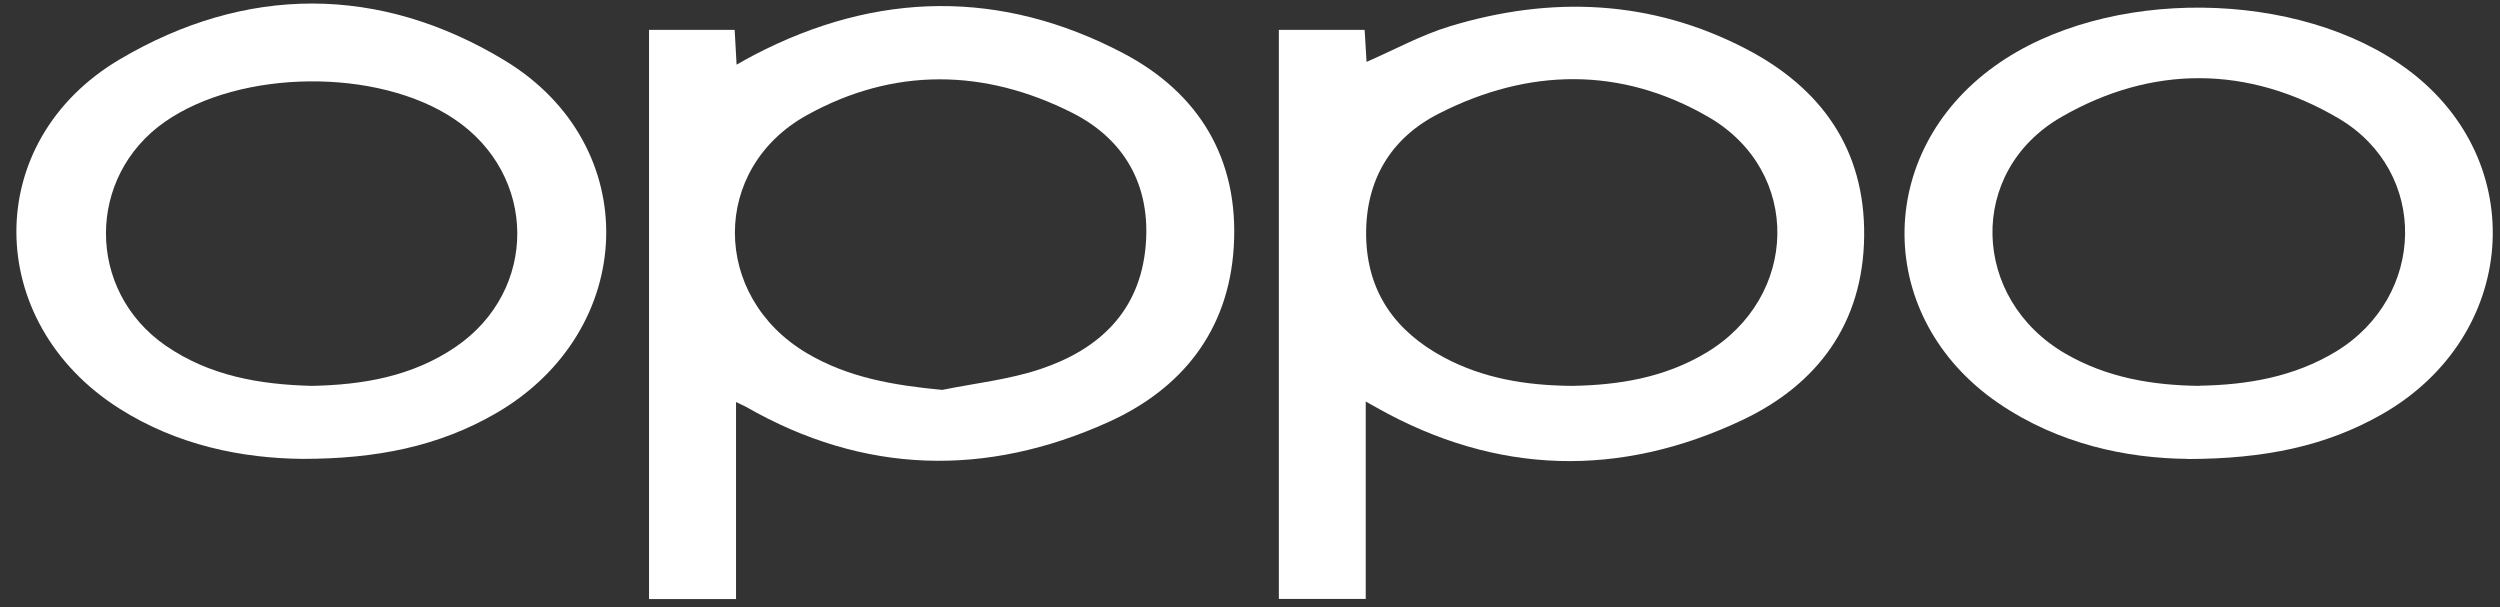 <svg width="140" height="34" viewBox="0 0 140 34" fill="none" xmlns="http://www.w3.org/2000/svg">
<rect x="0" y="0" width="140" height="34" fill="#333333" stroke="none"/>
<path d="M76.481 22.489V33.539H71.616V1.674H76.419C76.45 2.251 76.488 2.874 76.527 3.465C78.102 2.78 79.585 1.963 81.168 1.48C86.843 -0.249 92.456 -0.031 97.784 2.741C101.945 4.906 104.455 8.317 104.393 13.246C104.331 18.128 101.768 21.531 97.583 23.517C90.719 26.764 83.824 26.616 77.114 22.84C76.975 22.762 76.828 22.684 76.488 22.489H76.481ZM88.016 21.609C90.618 21.57 93.197 21.157 95.529 19.764C100.756 16.649 100.926 9.602 95.683 6.557C90.78 3.715 85.6 3.8 80.573 6.362C77.863 7.741 76.45 10.116 76.504 13.246C76.566 16.376 78.156 18.557 80.828 19.997C83.051 21.196 85.468 21.586 88.016 21.609Z" fill="white"/>
<path d="M41.218 22.52V33.547H36.346V1.674H41.141C41.172 2.251 41.203 2.843 41.249 3.621C41.635 3.403 41.936 3.232 42.237 3.076C49.109 -0.506 56.074 -0.607 62.907 2.983C67.123 5.202 69.393 8.877 69.091 13.822C68.806 18.549 66.157 21.796 62.057 23.642C55.217 26.725 48.383 26.577 41.766 22.777C41.65 22.715 41.527 22.66 41.218 22.512V22.52ZM52.761 21.835C54.599 21.461 56.498 21.259 58.266 20.667C61.532 19.577 63.841 17.443 64.158 13.768C64.451 10.396 62.984 7.803 60.042 6.316C55.116 3.831 50.028 3.761 45.187 6.448C39.789 9.438 39.844 16.587 45.148 19.756C47.48 21.15 50.051 21.578 52.769 21.835H52.761Z" fill="white"/>
<path d="M16.942 25.697C13.584 25.666 9.939 24.95 6.673 22.871C-0.948 18.035 -1.063 7.912 6.704 3.325C13.754 -0.841 21.235 -0.864 28.254 3.38C36.114 8.13 35.728 18.533 27.775 23.143C24.563 25.004 21.058 25.697 16.942 25.697ZM17.452 21.609C20.301 21.555 23.081 21.087 25.513 19.429C30.161 16.259 30.107 9.788 25.428 6.658C21.151 3.792 13.483 3.87 9.244 6.814C4.828 9.89 4.828 16.267 9.26 19.343C11.723 21.049 14.518 21.531 17.452 21.609Z" fill="white"/>
<path d="M122.507 25.697C119.11 25.666 115.28 24.88 111.898 22.567C104.972 17.817 104.895 8.566 111.728 3.683C117.928 -0.755 128.761 -0.638 134.868 3.925C141.733 9.056 141.007 18.821 133.432 23.174C130.243 25.004 126.769 25.697 122.507 25.705V25.697ZM123.155 21.601C125.858 21.555 128.46 21.111 130.815 19.686C135.857 16.618 136.042 9.633 130.969 6.635C125.912 3.652 120.507 3.629 115.442 6.549C110.137 9.594 110.369 16.742 115.674 19.81C117.99 21.15 120.53 21.578 123.163 21.609L123.155 21.601Z" fill="white"/>
</svg>
